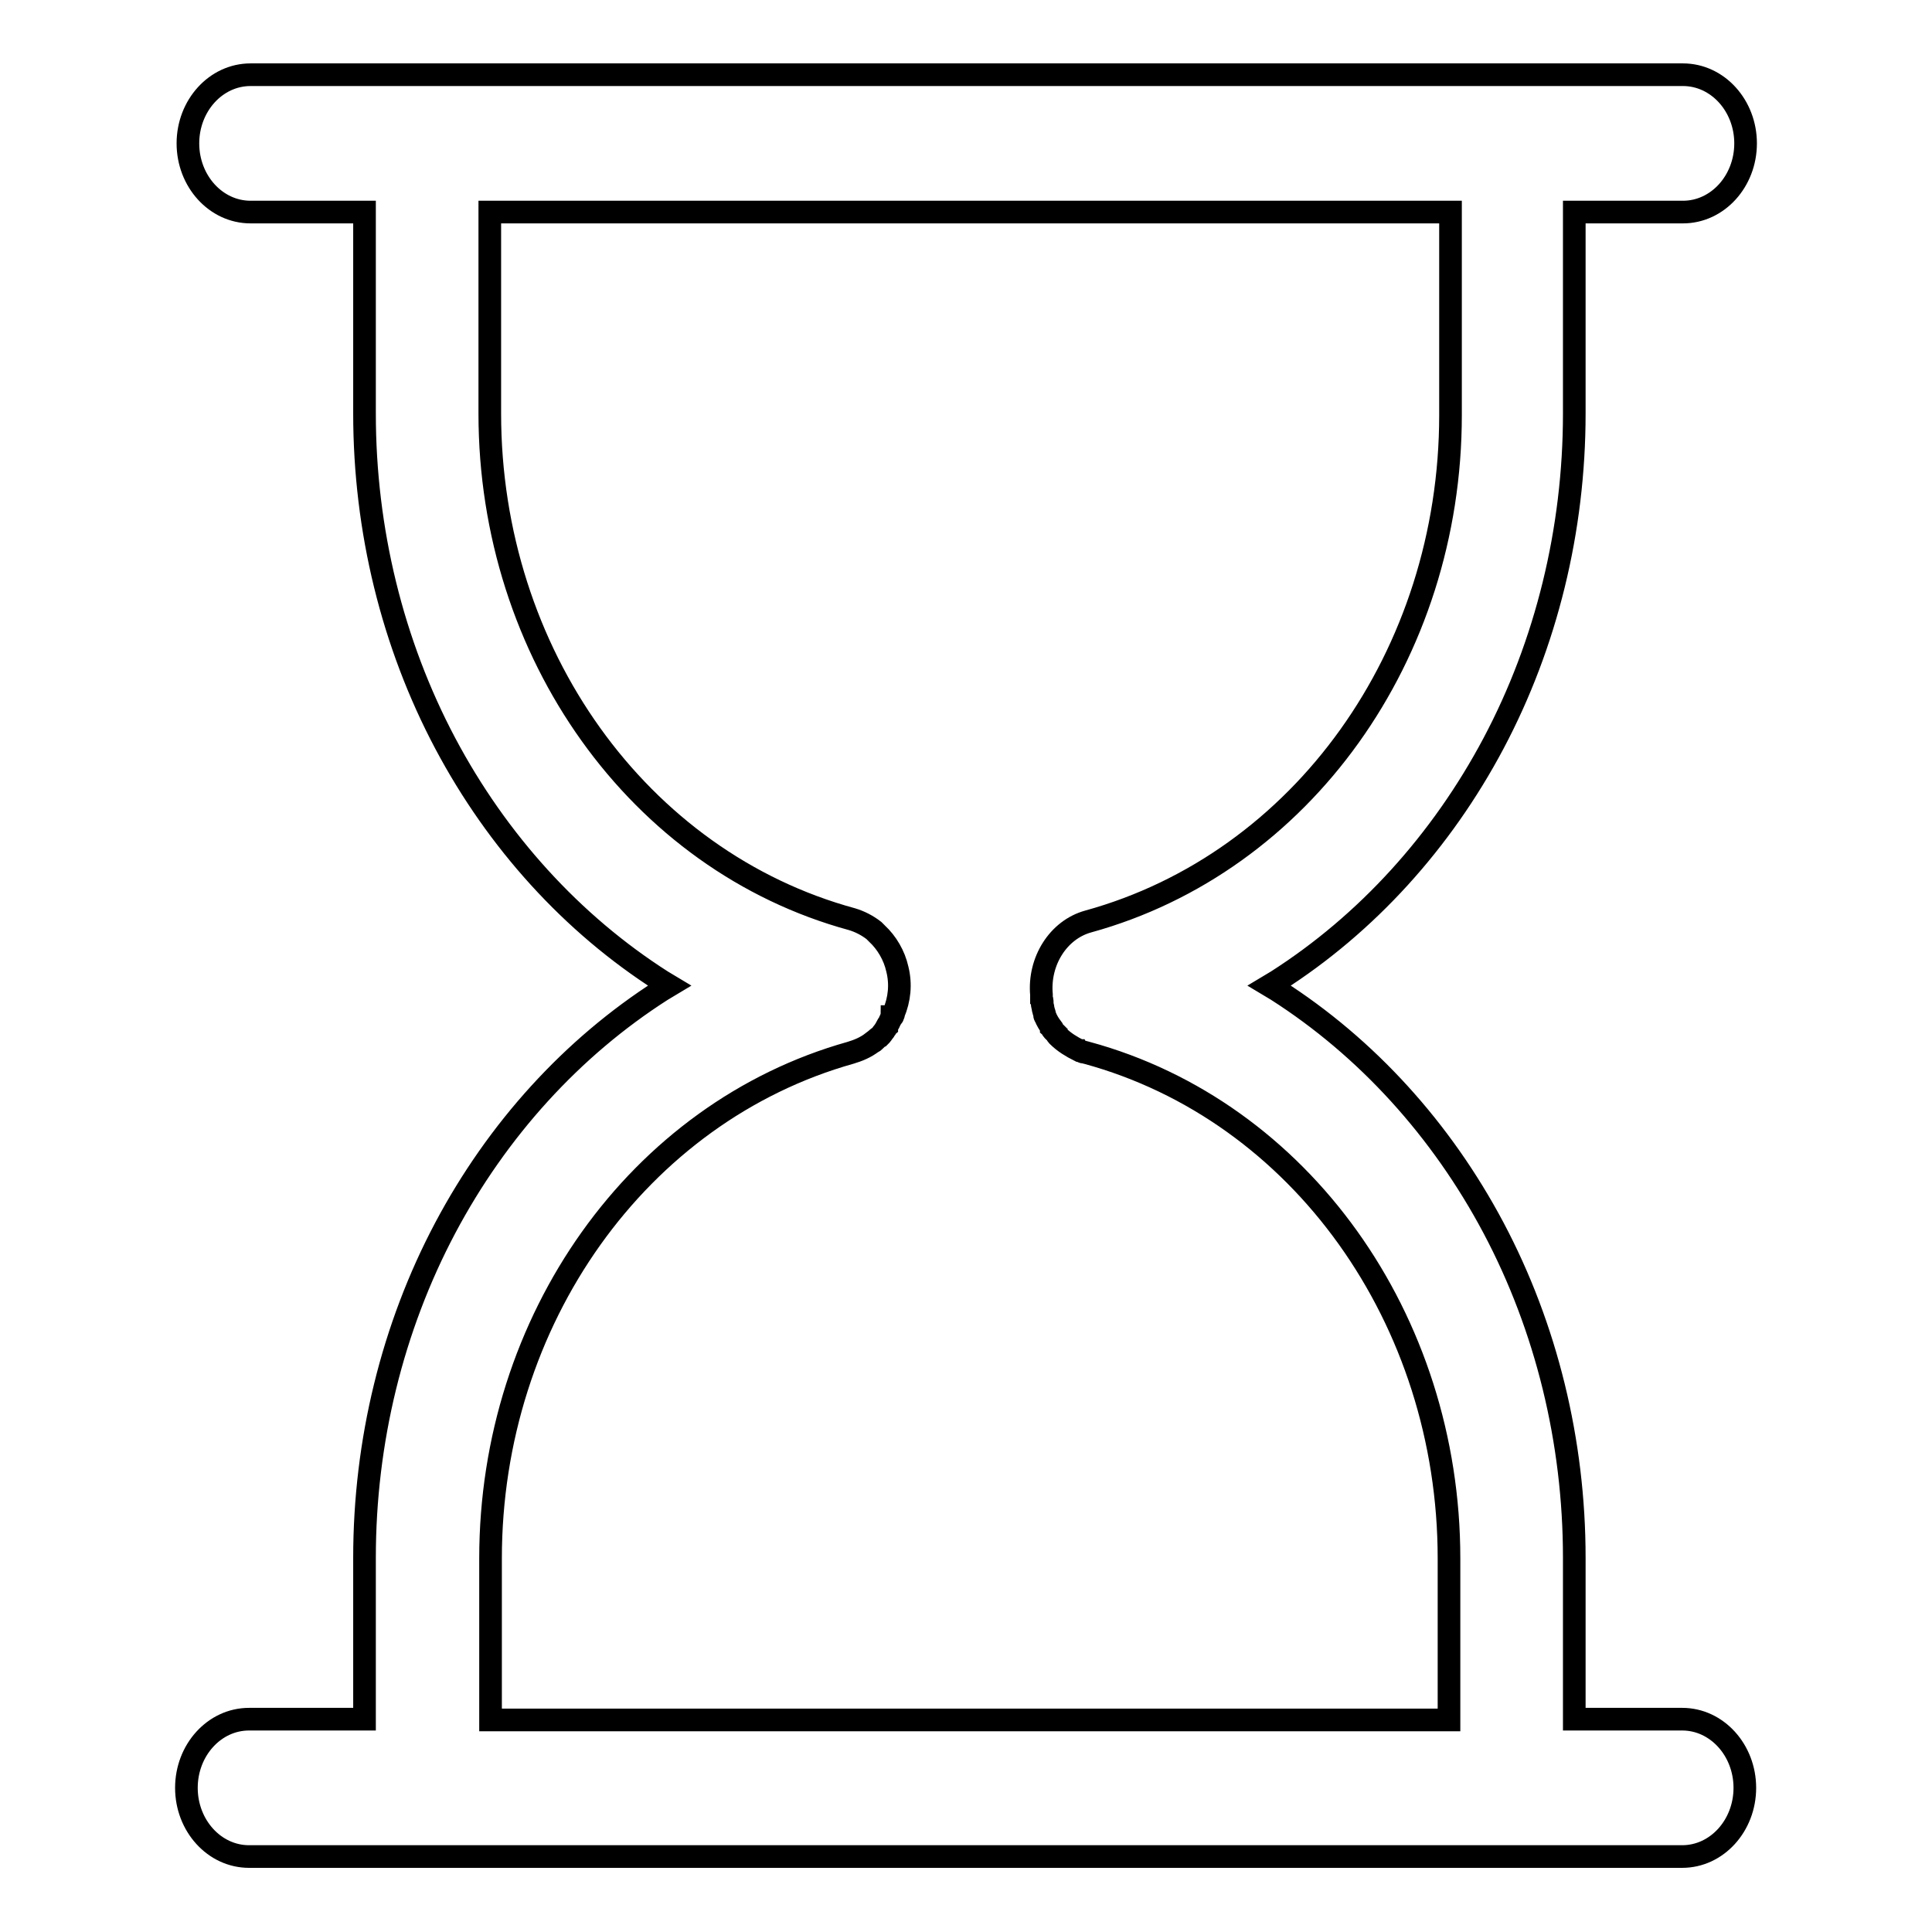 <?xml version="1.0" encoding="utf-8"?>
<!-- Svg Vector Icons : http://www.onlinewebfonts.com/icon -->
<!DOCTYPE svg PUBLIC "-//W3C//DTD SVG 1.1//EN" "http://www.w3.org/Graphics/SVG/1.1/DTD/svg11.dtd">
<svg version="1.1" xmlns="http://www.w3.org/2000/svg" xmlns:xlink="http://www.w3.org/1999/xlink" x="0px" y="0px" viewBox="0 0 256 256" enable-background="new 0 0 256 256" xml:space="preserve">
<g> <path stroke-width="3" fill-opacity="0" stroke="#000000"  d="M33,246c-4.6,0-8.3-4.1-8.3-9.1c0-5,3.7-9.1,8.3-9.1h15.3v-21.4c0-15.4,3.7-30.5,10.7-43.7 c6.9-13,16.8-23.9,28.7-31.5l1-0.6l-1-0.6c-11.9-7.6-21.8-18.5-28.7-31.5c-7-13.2-10.7-28.3-10.7-43.7V28.1H33.2 c-4.6,0-8.3-4.1-8.3-9.1c0-5,3.7-9.1,8.3-9.1H223c4.6,0,8.3,4.1,8.3,9.1c0,5-3.7,9.1-8.3,9.1h-14.4v26.7c0,15.4-3.7,30.5-10.7,43.7 c-6.9,13-16.8,23.9-28.7,31.5l-1,0.6l1,0.6c11.9,7.6,21.8,18.5,28.7,31.5c7,13.2,10.7,28.3,10.7,43.7v21.4h14.3 c4.6,0,8.3,4.1,8.3,9.1c0,5-3.7,9.1-8.3,9.1H33L33,246z M115.9,137.9c-0.1,0.1-0.2,0.2-0.3,0.2l0,0c-0.9,0.7-1.9,1.1-2.9,1.4 c-28.1,7.9-47.7,35.4-47.7,67v21.4H192v-21.4c0-31.7-19.7-59.3-48-67c-0.1,0-0.3-0.1-0.4-0.1l-0.1,0c-0.1,0-0.1-0.1-0.2-0.1 c-0.1,0-0.1,0-0.2-0.1l-0.1,0c-1-0.5-2-1.1-2.8-1.9c0,0,0,0-0.1-0.1c0,0-0.1-0.1-0.1-0.2l-0.1-0.1c0,0-0.1-0.1-0.1-0.1 c-0.1-0.1-0.1-0.1-0.2-0.2l-0.1-0.1c-0.1-0.1-0.1-0.2-0.2-0.3l0-0.1l0,0c-0.3-0.4-0.6-0.9-0.8-1.4l0,0c-0.1-0.1-0.1-0.2-0.1-0.4 l0,0c0-0.1-0.1-0.2-0.1-0.3l0,0c0-0.1-0.1-0.3-0.1-0.4l0-0.1c0-0.1-0.1-0.3-0.1-0.4c0-0.1,0-0.1,0-0.2l0-0.2c0-0.1,0-0.2-0.1-0.3 l0-0.1c0-0.2,0-0.3,0-0.4l0,0l0-0.1c-0.4-4.4,2.2-8.6,6.2-9.7c28.3-7.8,48-35.3,48-67.1V28.1H64.9v26.7c0,31.7,19.7,59.3,48,67 c1,0.3,2,0.8,2.9,1.5l0,0c0,0,0.1,0.1,0.1,0.1l0.2,0.2l0.1,0.1c1.3,1.2,2.3,2.9,2.7,4.7c0.5,2,0.3,4-0.5,5.9l0,0.1 c0,0.1-0.1,0.1-0.1,0.2c0,0.1,0,0.1-0.1,0.1c0,0.1-0.1,0.1-0.1,0.2c0,0.1-0.1,0.1-0.1,0.2l-0.1,0.2c-0.1,0.3-0.3,0.5-0.4,0.7l0,0.1 c-0.1,0.1-0.1,0.2-0.2,0.3l0,0c-0.1,0.1-0.1,0.2-0.2,0.3l-0.1,0.1c-0.1,0.1-0.1,0.2-0.2,0.3l-0.1,0.1c-0.1,0.1-0.2,0.2-0.2,0.2l0,0 l0,0C116.3,137.5,116.1,137.7,115.9,137.9L115.9,137.9L115.9,137.9z"/></g>
</svg>
